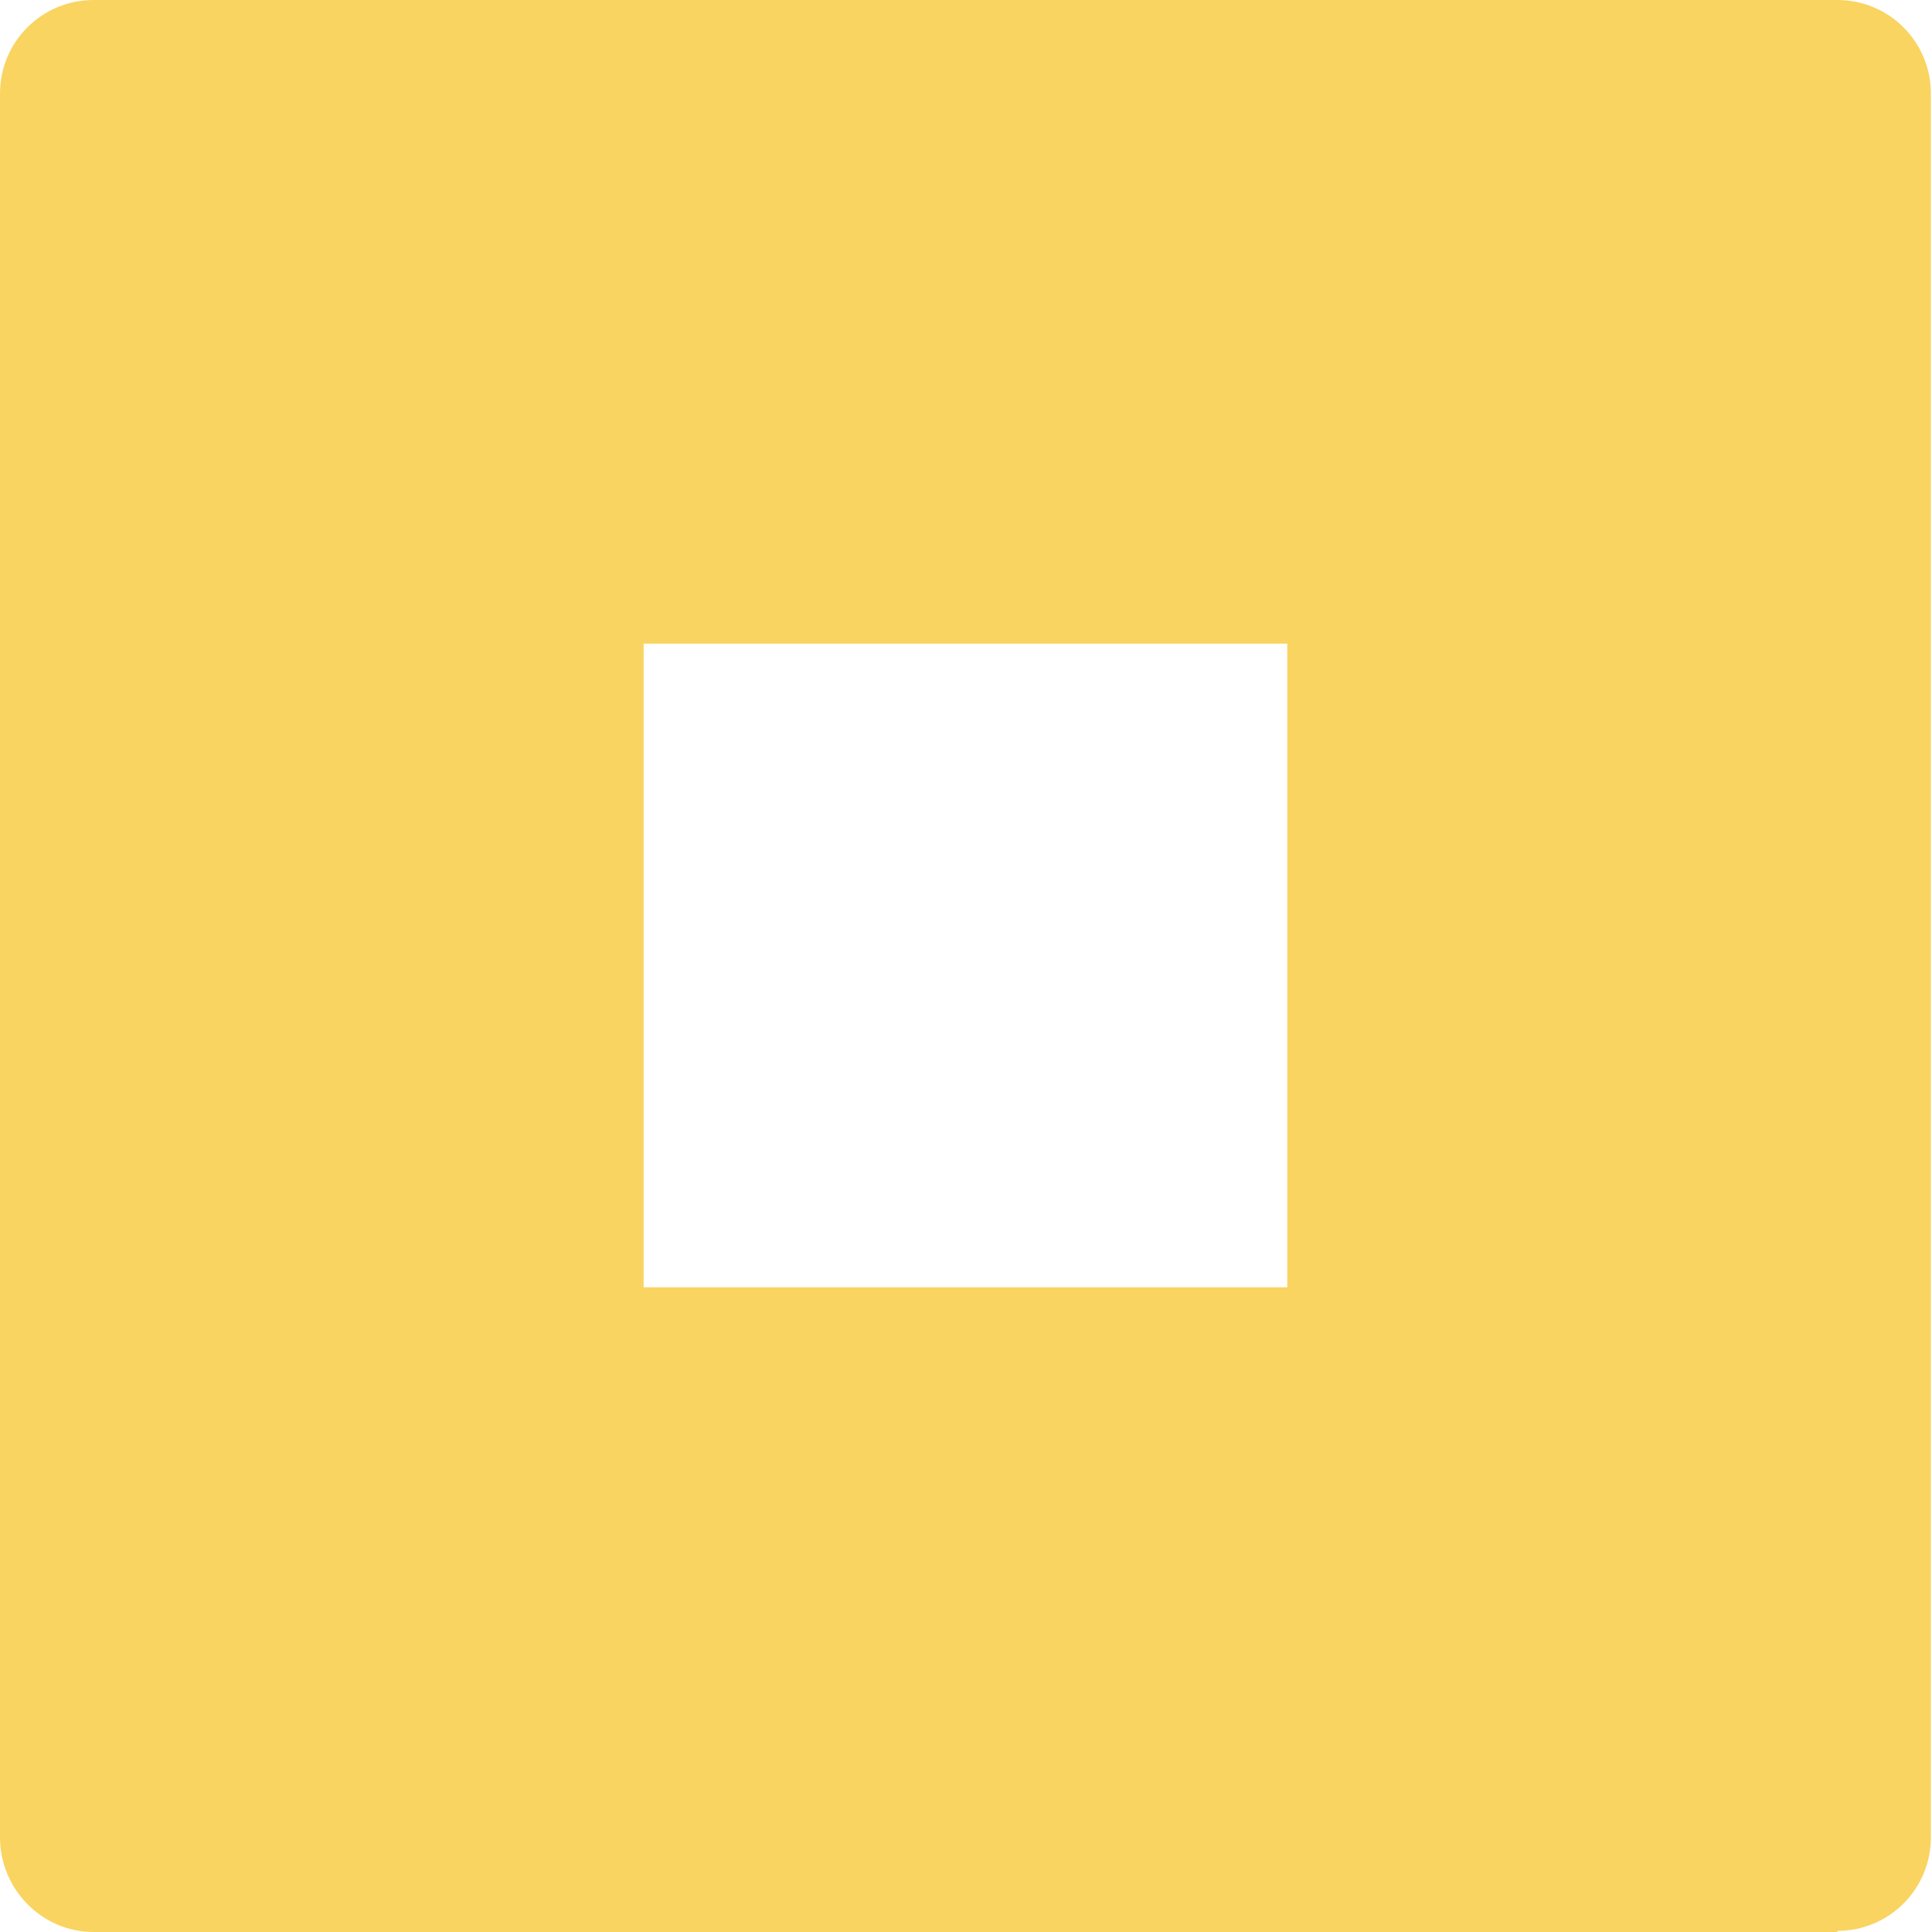 <?xml version="1.0" encoding="UTF-8"?>
<svg id="Layer_2" data-name="Layer 2" xmlns="http://www.w3.org/2000/svg" viewBox="0 0 17.56 17.56">
  <defs>
    <style>
      .cls-1 {
        fill: #fad461;
      }
    </style>
  </defs>
  <g id="Layer_1-2" data-name="Layer 1">
    <g id="Square">
      <g id="Square-2" data-name="Square">
        <path class="cls-1" d="M5.85,11.7h5.85v-5.85h-5.85v5.85ZM16.7,17.56H.85C.38,17.56,0,17.17,0,16.7V.85C0,.38.38,0,.85,0h15.85c.47,0,.85.38.85.85v15.85c0,.47-.38.85-.85.85"/>
      </g>
    </g>
  </g>
</svg>